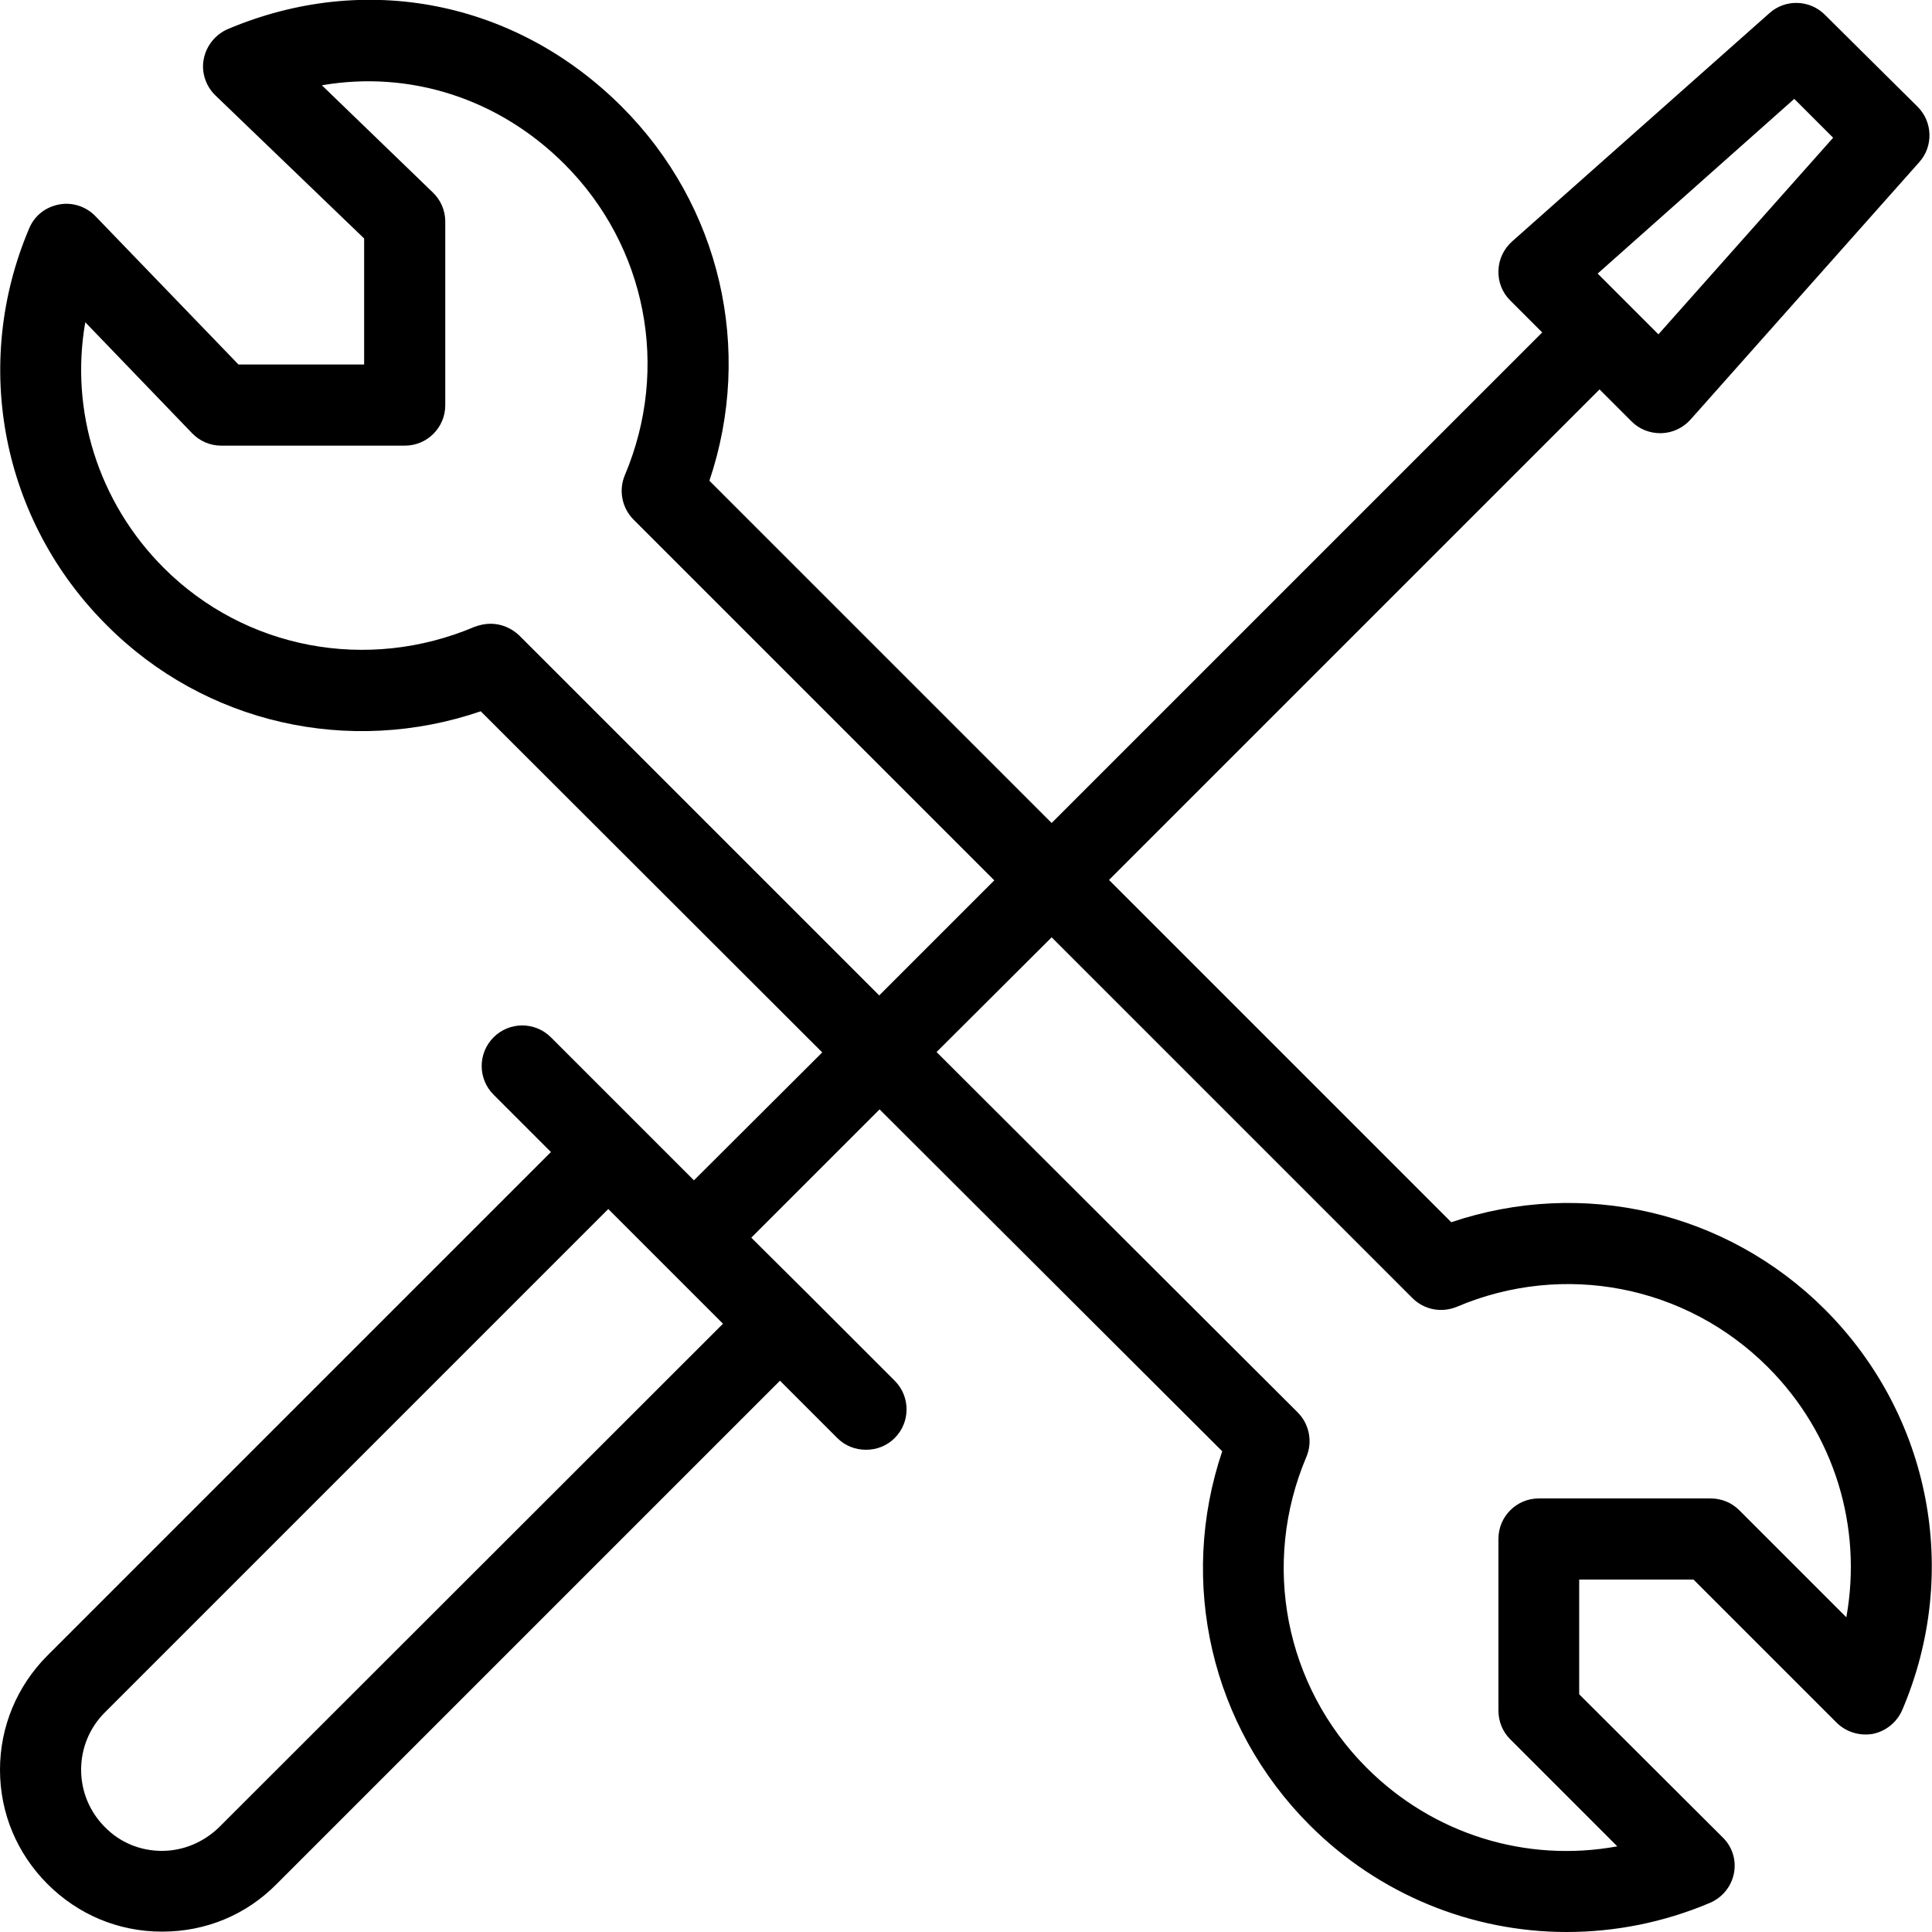 <svg xmlns="http://www.w3.org/2000/svg" xmlns:xlink="http://www.w3.org/1999/xlink" id="Layer_1" x="0px" y="0px" width="512px" height="512px" viewBox="0 0 512 512" style="enable-background:new 0 0 512 512;" xml:space="preserve"><path d="M483.7,347.1c-26.2-26.2-64.4-34.9-99.1-23.2l-90.7-90.7l130-130l8.5,8.5c2,2,4.7,3.1,7.6,3.1c0.1,0,0.2,0,0.3,0 c3-0.1,5.7-1.4,7.7-3.6l60.6-68.2c3.8-4.2,3.6-10.7-0.4-14.7L483.6,3.9c-4-4-10.5-4.2-14.7-0.4L400.7,64c-2.2,2-3.5,4.7-3.6,7.7 s1,5.8,3.1,7.9l8.5,8.5l-130,130l-90.7-90.7c11.7-34.7,3-72.9-23.2-99.1c-28.1-28.1-68-36-104.4-20.6c-3.3,1.4-5.7,4.4-6.4,7.9 c-0.7,3.5,0.5,7.2,3.1,9.7l39.4,37.9v33.4H63.2L25.3,57.3c-2.5-2.6-6.2-3.8-9.7-3.1c-3.6,0.7-6.5,3-7.9,6.4 c-15.3,36.1-7.2,77.4,20.6,105.1c26,26.1,64.3,34.7,99.1,22.8l90.5,90.4l-34,33.9l-3.8-3.8L146,274.9c-4.2-4.2-11-4.2-15.2,0 s-4.2,11,0,15.2l15.2,15.2L12.6,438.7C4.5,446.8,0,457.6,0,469c0,11.5,4.5,22.2,12.6,30.3c8.1,8.1,18.8,12.6,30.3,12.6 c0,0,0,0,0.1,0c11.5,0,22.2-4.4,30.3-12.6c0,0,0,0,0,0l133.4-133.4l15.2,15.2c2.1,2.1,4.8,3.1,7.6,3.1s5.5-1,7.6-3.1 c4.2-4.2,4.2-11,0-15.2l-22.6-22.6c-0.1-0.1-0.1-0.1-0.2-0.2L199.1,328l34-34l90.8,90.6c-11.7,34.7-3,72.9,23.2,99.1 c18.5,18.5,43.1,28.3,68.1,28.3c12.7,0,25.6-2.5,37.9-7.7c3.3-1.4,5.7-4.3,6.4-7.8c0.7-3.5-0.4-7.1-3-9.6l-38-37.9v-30.4h30.3 l37.9,37.9c2.5,2.5,6.1,3.6,9.6,3c3.5-0.7,6.4-3.1,7.8-6.3C519.7,416.7,511.6,375.1,483.7,347.1z M475.5,26.2l10.3,10.3l-46.3,52.1 l-16.1-16.1L475.5,26.2z M58.1,484.2c-4.1,4-9.5,6.3-15.2,6.3c0,0,0,0,0,0c-5.7,0-11.1-2.2-15.1-6.3c-4-4-6.3-9.4-6.3-15.2 c0-5.7,2.2-11.1,6.3-15.2l133.4-133.4l6.1,6.1l24.3,24.3L58.1,484.2z M137.6,168.4c-2.1-2-4.8-3.1-7.6-3.1c-1.4,0-2.8,0.3-4.2,0.8 c-28.5,12.1-60.9,5.9-82.4-15.6C26,133.1,18.5,108.8,22.6,85.4l28.3,29.4c2,2.1,4.8,3.3,7.7,3.3h48.7c5.9,0,10.7-4.8,10.7-10.7V58.7 c0-2.9-1.2-5.7-3.3-7.7L85.3,22.6c23.2-4,46.8,3.4,64.3,20.9c21.7,21.7,28,54,16,82.4c-1.7,4-0.8,8.7,2.3,11.8l95.6,95.6l-30.5,30.5 L137.6,168.4z M489.3,428.6l-28.4-28.4c-2-2-4.7-3.1-7.6-3.1h-45.5c-5.9,0-10.7,4.8-10.7,10.7v45.5c0,2.9,1.1,5.6,3.1,7.6l28.4,28.4 c-24,4.4-48.7-3.1-66.4-20.8c-21.7-21.7-28-54.1-16-82.4c1.7-4,0.8-8.7-2.3-11.8l-95.7-95.5l30.5-30.4l95.6,95.6 c3.1,3.1,7.7,4,11.8,2.3c28.3-12,60.7-5.7,82.4,16C486.2,380,493.6,404.7,489.3,428.6z"></path></svg>